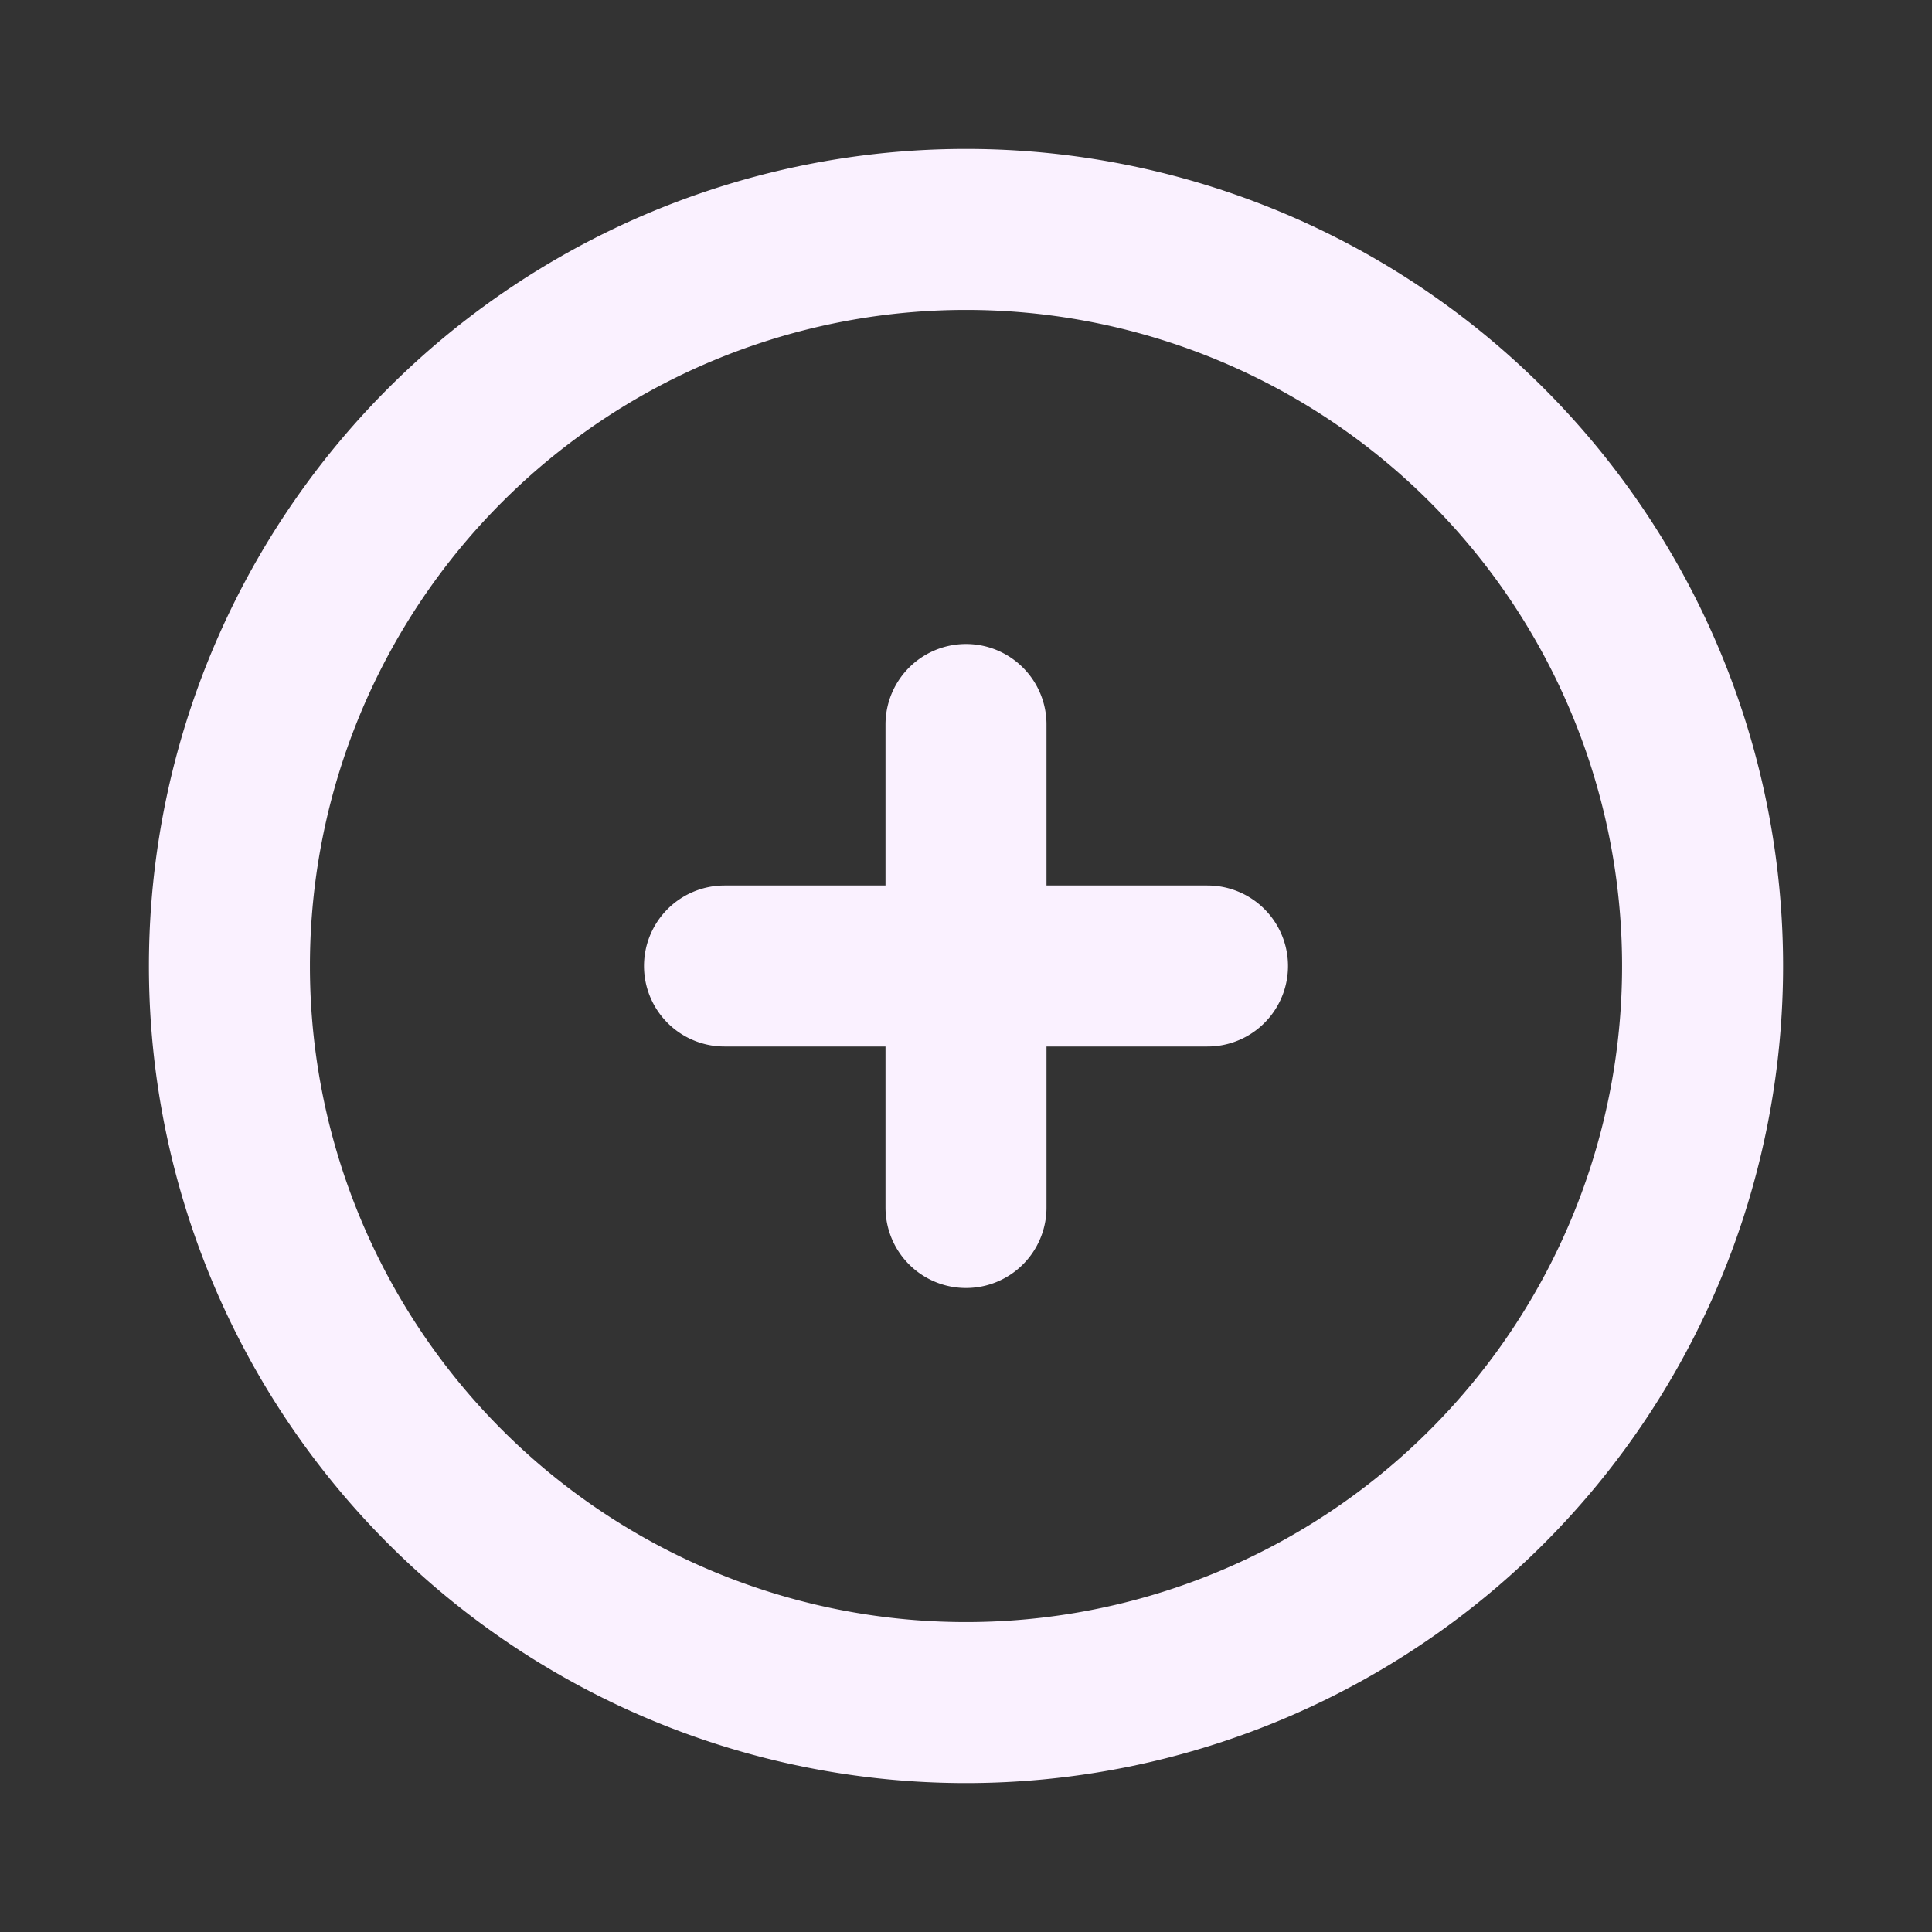 <svg xmlns="http://www.w3.org/2000/svg" width="24" height="24" fill="none"><rect width="100%" height="100%" fill="#333333" stroke="none"/><path stroke="#FAF1FF" stroke-linecap="round" stroke-linejoin="round" stroke-width="2" d="M12 15v-3m0 0V9m0 3H9m3 0h3m6.15 0a9.15 9.15 0 1 1-18.3 0 9.15 9.15 0 0 1 18.3 0Z"/></svg>